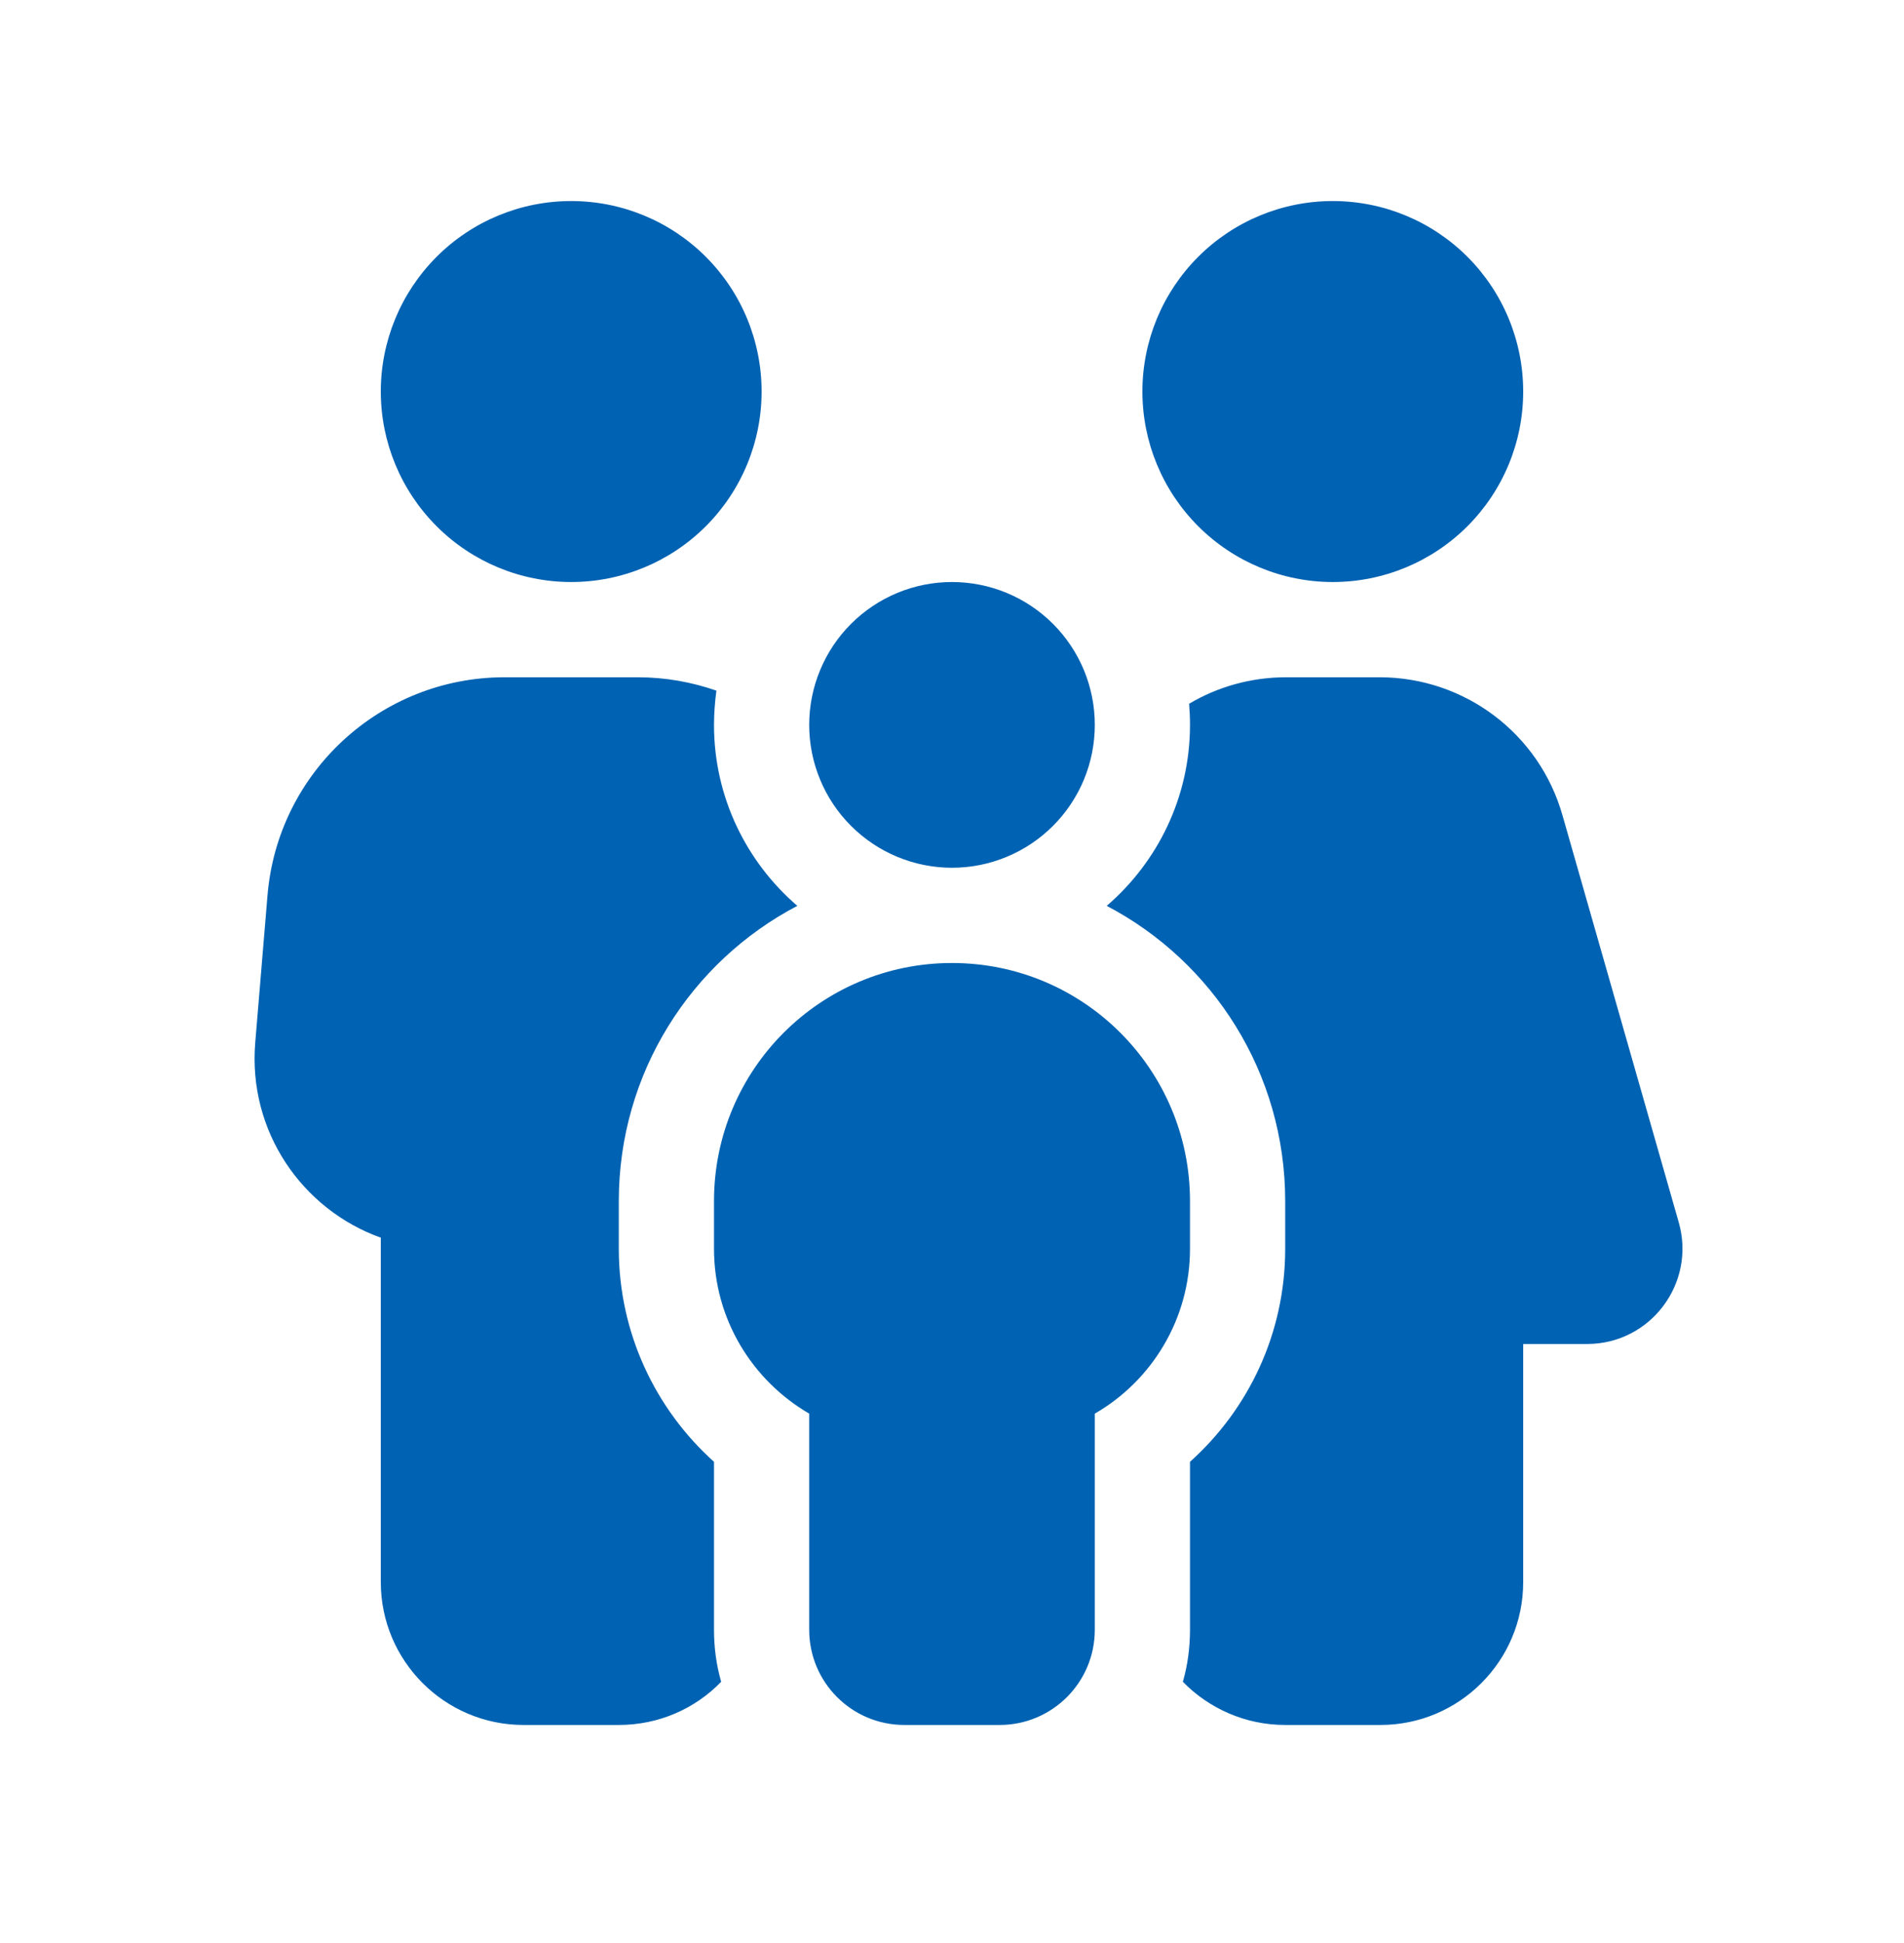 <svg width="50" height="51" viewBox="0 0 50 51" fill="none" xmlns="http://www.w3.org/2000/svg">
<path d="M15 5.277C16.326 5.277 17.598 5.803 18.536 6.741C19.474 7.679 20 8.951 20 10.277C20 11.603 19.474 12.874 18.536 13.812C17.598 14.75 16.326 15.277 15 15.277C13.674 15.277 12.402 14.75 11.465 13.812C10.527 12.874 10 11.603 10 10.277C10 8.951 10.527 7.679 11.465 6.741C12.402 5.803 13.674 5.277 15 5.277ZM13.25 17.777H16.75C17.469 17.777 18.164 17.902 18.813 18.128C18.774 18.425 18.75 18.722 18.75 19.027C18.75 20.925 19.602 22.628 20.938 23.777C18.149 25.238 16.25 28.159 16.25 31.527V32.777C16.25 34.995 17.219 36.995 18.75 38.37V42.777C18.75 43.253 18.813 43.706 18.938 44.144C18.258 44.847 17.305 45.277 16.25 45.277H13.75C11.68 45.277 10 43.597 10 41.527V32.487C7.93 31.745 6.508 29.691 6.703 27.363L7.024 23.511C7.289 20.269 10 17.777 13.25 17.777ZM33.75 45.277C32.696 45.277 31.742 44.839 31.063 44.144C31.188 43.706 31.25 43.253 31.25 42.777V38.37C32.782 36.995 33.75 35.003 33.75 32.777V31.527C33.75 28.159 31.852 25.238 29.063 23.777C30.399 22.628 31.25 20.925 31.25 19.027C31.25 18.839 31.242 18.659 31.227 18.472C31.977 18.027 32.852 17.777 33.774 17.777H36.227C38.461 17.777 40.422 19.253 41.032 21.402L44.086 32.089C44.539 33.683 43.344 35.277 41.68 35.277H40V41.527C40 43.597 38.321 45.277 36.25 45.277H33.75ZM35 5.277C36.326 5.277 37.598 5.803 38.536 6.741C39.474 7.679 40 8.951 40 10.277C40 11.603 39.474 12.874 38.536 13.812C37.598 14.75 36.326 15.277 35 15.277C33.674 15.277 32.403 14.75 31.465 13.812C30.527 12.874 30 11.603 30 10.277C30 8.951 30.527 7.679 31.465 6.741C32.403 5.803 33.674 5.277 35 5.277ZM25 15.277C25.493 15.277 25.98 15.374 26.435 15.562C26.89 15.751 27.304 16.027 27.652 16.375C28 16.723 28.276 17.137 28.465 17.591C28.653 18.047 28.75 18.534 28.75 19.027C28.75 19.519 28.653 20.007 28.465 20.462C28.276 20.917 28 21.33 27.652 21.678C27.304 22.026 26.89 22.303 26.435 22.491C25.98 22.68 25.493 22.777 25 22.777C24.508 22.777 24.02 22.68 23.565 22.491C23.11 22.303 22.697 22.026 22.349 21.678C22 21.33 21.724 20.917 21.536 20.462C21.347 20.007 21.25 19.519 21.25 19.027C21.25 18.534 21.347 18.047 21.536 17.591C21.724 17.137 22 16.723 22.349 16.375C22.697 16.027 23.11 15.751 23.565 15.562C24.02 15.374 24.508 15.277 25 15.277ZM25 25.277C28.453 25.277 31.25 28.073 31.25 31.527V32.777C31.25 34.628 30.242 36.245 28.75 37.105V42.777C28.75 44.159 27.633 45.277 26.25 45.277H23.75C22.367 45.277 21.25 44.159 21.25 42.777V37.105C19.758 36.237 18.75 34.628 18.75 32.777V31.527C18.75 28.073 21.547 25.277 25 25.277Z" fill="#0062B2"/>
</svg>
